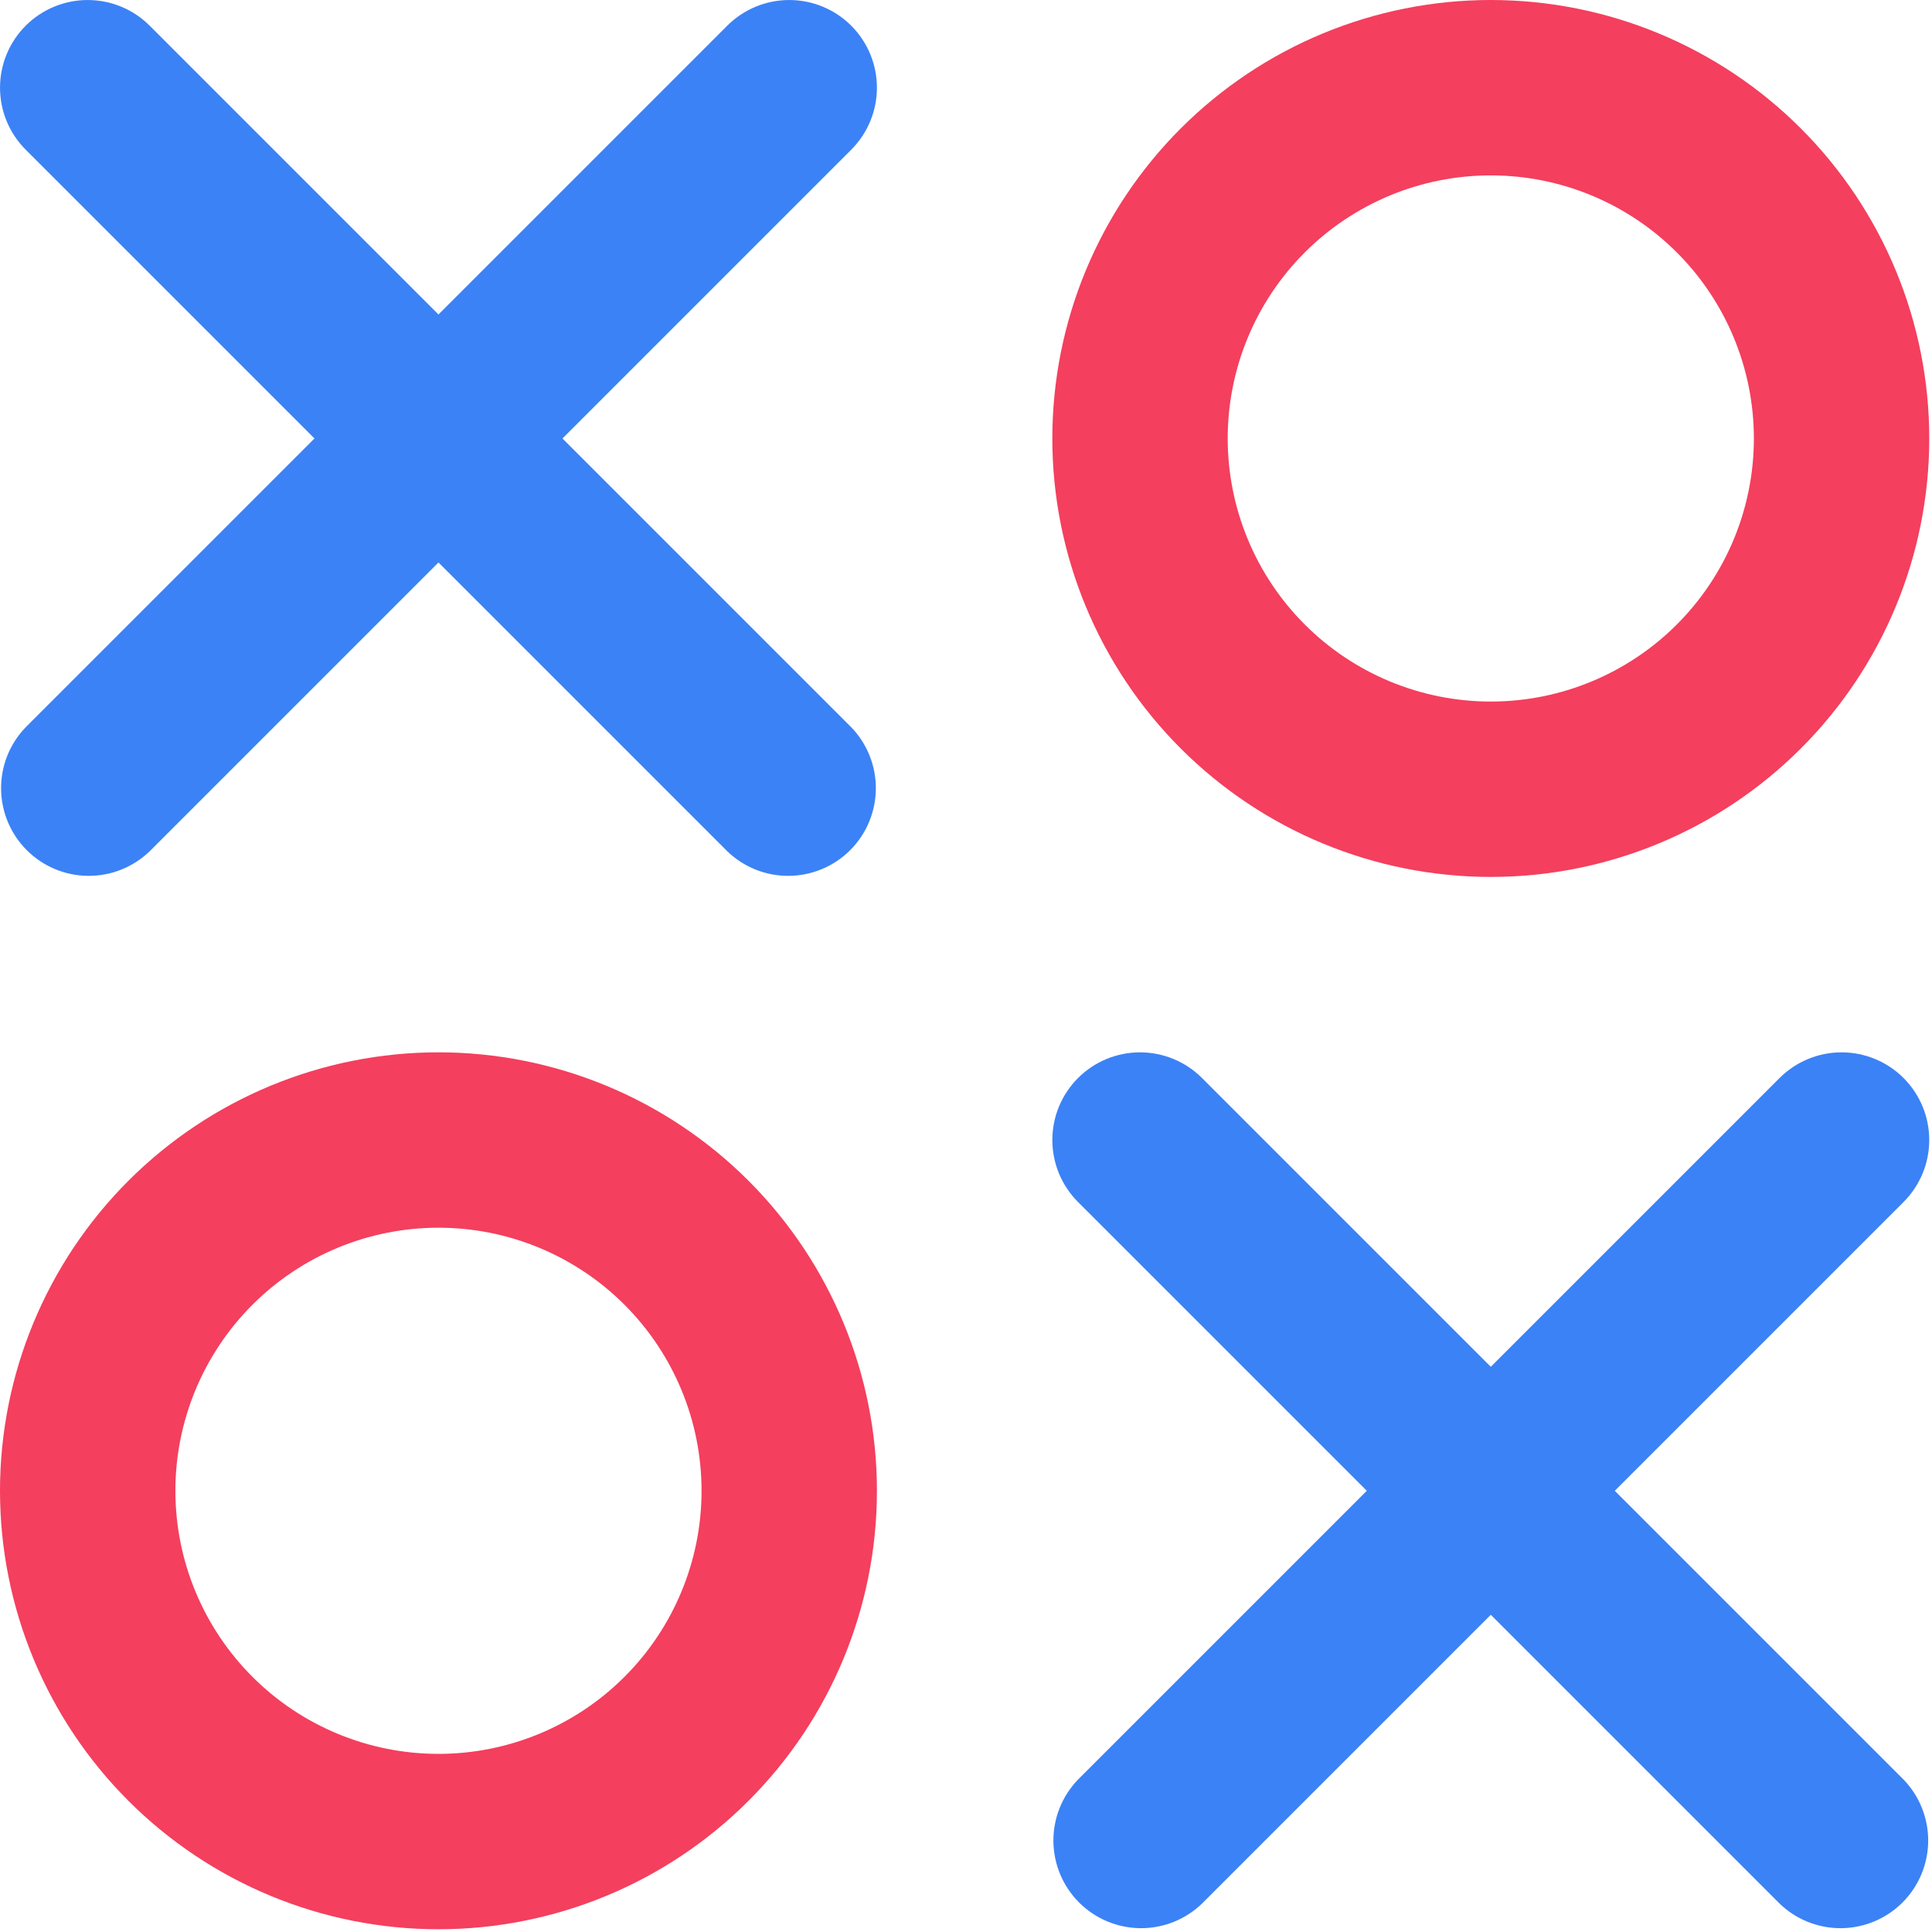 <svg width="470" height="470" viewBox="0 0 470 470" fill="none" xmlns="http://www.w3.org/2000/svg">
<path fill-rule="evenodd" clip-rule="evenodd" d="M362.667 42.667C345.693 42.667 329.414 49.41 317.412 61.412C305.409 73.414 298.667 89.693 298.667 106.667C298.667 123.641 305.409 139.919 317.412 151.922C329.414 163.924 345.693 170.667 362.667 170.667C379.641 170.667 395.919 163.924 407.922 151.922C419.924 139.919 426.667 123.641 426.667 106.667C426.667 89.693 419.924 73.414 407.922 61.412C395.919 49.41 379.641 42.667 362.667 42.667ZM256 106.667C256 78.377 267.238 51.246 287.242 31.242C307.246 11.238 334.377 0 362.667 0C390.956 0 418.088 11.238 438.091 31.242C458.095 51.246 469.333 78.377 469.333 106.667C469.333 134.956 458.095 162.088 438.091 182.091C418.088 202.095 390.956 213.333 362.667 213.333C334.377 213.333 307.246 202.095 287.242 182.091C267.238 162.088 256 134.956 256 106.667Z" fill="#F43F5E"/>
<path fill-rule="evenodd" clip-rule="evenodd" d="M106.667 298.667C89.693 298.667 73.414 305.41 61.412 317.412C49.41 329.414 42.667 345.693 42.667 362.667C42.667 379.641 49.41 395.919 61.412 407.922C73.414 419.924 89.693 426.667 106.667 426.667C123.641 426.667 139.919 419.924 151.922 407.922C163.924 395.919 170.667 379.641 170.667 362.667C170.667 345.693 163.924 329.414 151.922 317.412C139.919 305.41 123.641 298.667 106.667 298.667ZM0 362.667C0 334.377 11.238 307.246 31.242 287.242C51.246 267.238 78.377 256 106.667 256C134.956 256 162.088 267.238 182.091 287.242C202.095 307.246 213.333 334.377 213.333 362.667C213.333 390.956 202.095 418.088 182.091 438.091C162.088 458.095 134.956 469.333 106.667 469.333C78.377 469.333 51.246 458.095 31.242 438.091C11.238 418.088 0 390.956 0 362.667Z" fill="#F43F5E"/>
<path fill-rule="evenodd" clip-rule="evenodd" d="M463.083 262.251C467.082 266.251 469.329 271.677 469.329 277.333C469.329 282.99 467.082 288.415 463.083 292.416L292.416 463.083C288.392 466.969 283.004 469.119 277.41 469.07C271.817 469.022 266.466 466.778 262.511 462.823C258.555 458.867 256.312 453.517 256.263 447.923C256.214 442.33 258.365 436.941 262.251 432.917L432.917 262.251C436.918 258.251 442.343 256.005 448 256.005C453.657 256.005 459.082 258.251 463.083 262.251Z" fill="#3B82F6"/>
<path fill-rule="evenodd" clip-rule="evenodd" d="M262.251 262.251C258.251 266.251 256.005 271.676 256.005 277.333C256.005 282.99 258.251 288.415 262.251 292.416L432.917 463.083C436.941 466.969 442.33 469.119 447.923 469.07C453.517 469.022 458.867 466.778 462.823 462.823C466.778 458.867 469.022 453.517 469.07 447.923C469.119 442.33 466.969 436.941 463.083 432.917L292.416 262.251C288.415 258.251 282.99 256.005 277.333 256.005C271.677 256.005 266.251 258.251 262.251 262.251Z" fill="#3B82F6"/>
<path fill-rule="evenodd" clip-rule="evenodd" d="M207.083 6.251C211.082 10.251 213.329 15.677 213.329 21.333C213.329 26.99 211.082 32.415 207.083 36.416L36.416 207.083C32.392 210.969 27.004 213.119 21.41 213.07C15.817 213.022 10.466 210.778 6.511 206.823C2.555 202.867 0.312 197.517 0.263 191.923C0.214 186.33 2.365 180.941 6.251 176.917L176.917 6.251C180.918 2.251 186.343 0.005 192 0.005C197.657 0.005 203.082 2.251 207.083 6.251Z" fill="#3B82F6"/>
<path fill-rule="evenodd" clip-rule="evenodd" d="M6.251 6.251C2.251 10.251 0.005 15.677 0.005 21.333C0.005 26.99 2.251 32.415 6.251 36.416L176.917 207.083C180.941 210.969 186.33 213.119 191.923 213.07C197.517 213.022 202.867 210.778 206.823 206.823C210.778 202.867 213.022 197.517 213.07 191.923C213.119 186.33 210.969 180.941 207.083 176.917L36.416 6.251C32.415 2.251 26.99 0.005 21.333 0.005C15.677 0.005 10.251 2.251 6.251 6.251Z" fill="#3B82F6"/>
</svg>
